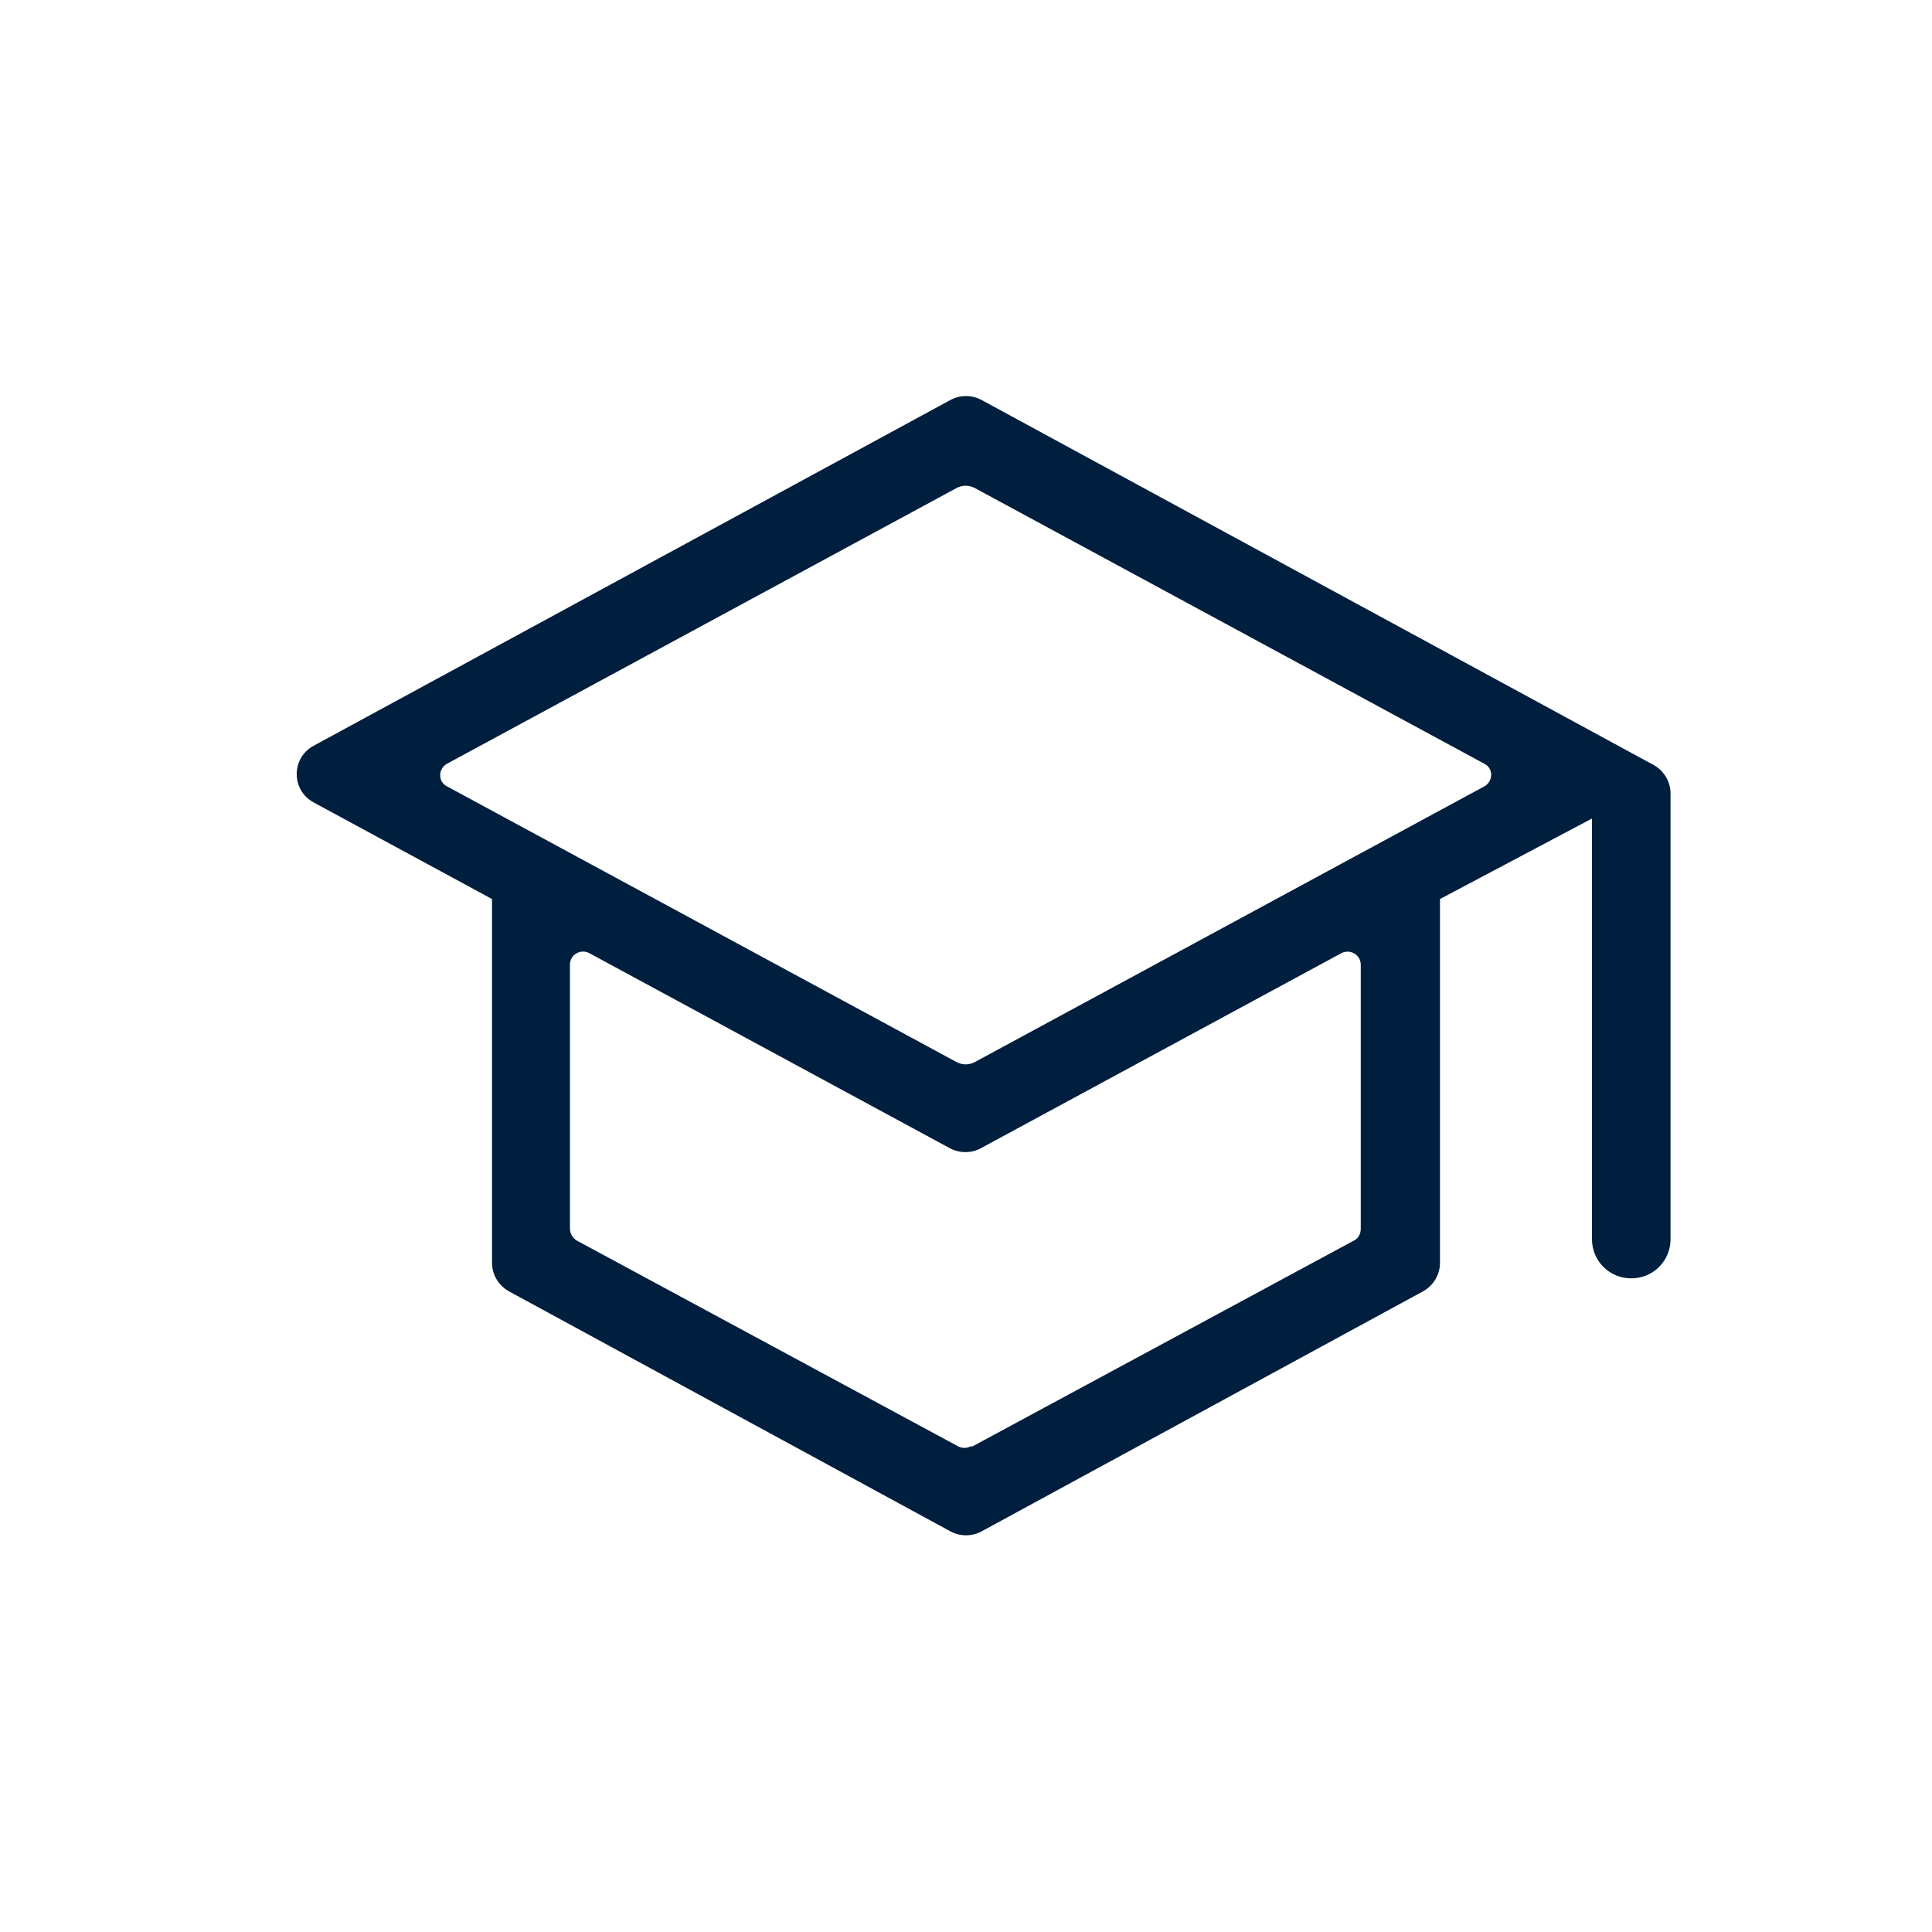 <?xml version="1.0" encoding="UTF-8"?><svg xmlns="http://www.w3.org/2000/svg" id="Ebene_1" data-name="Ebene 1" version="1.1" viewBox="0 0 300 300"><defs><style>.cls-1 {
        fill: #001e3d;
        stroke-width: 0px;
      }</style></defs><path class="cls-1" d="M147.6,237.8l-68.6-37.3c-1.6-.9-2.6-2.6-2.6-4.4v-56.5l-27.7-15c-3.5-1.9-3.5-6.9,0-8.8l98.9-53.7c1.5-.8,3.3-.8,4.8,0l104.4,56.7c1.6.9,2.6,2.6,2.6,4.4v69.2c0,3.4-2.7,6.1-6.1,6.1h0c-3.4,0-6.1-2.7-6.1-6.1v-65.3l-23.6,12.5v56.5c0,1.8-1,3.5-2.6,4.4l-68.6,37.3c-1.5.8-3.3.8-4.8,0ZM151.4,164.9l79.1-42.8c1.4-.8,1.4-2.8,0-3.5l-79.1-42.8c-.9-.5-2-.5-2.9,0l-79.1,42.8c-1.4.8-1.4,2.8,0,3.5l79.1,42.8c.9.5,2,.5,2.9,0ZM151,224.6l59.3-32c.6-.3,1-1,1-1.8v-41c0-1.5-1.6-2.5-3-1.8l-56,30.3c-1.5.8-3.3.8-4.8,0l-56-30.3c-1.3-.7-3,.2-3,1.8v41c0,.7.4,1.4,1,1.8l59.3,32c.6.3,1.3.3,1.9,0Z"/></svg>